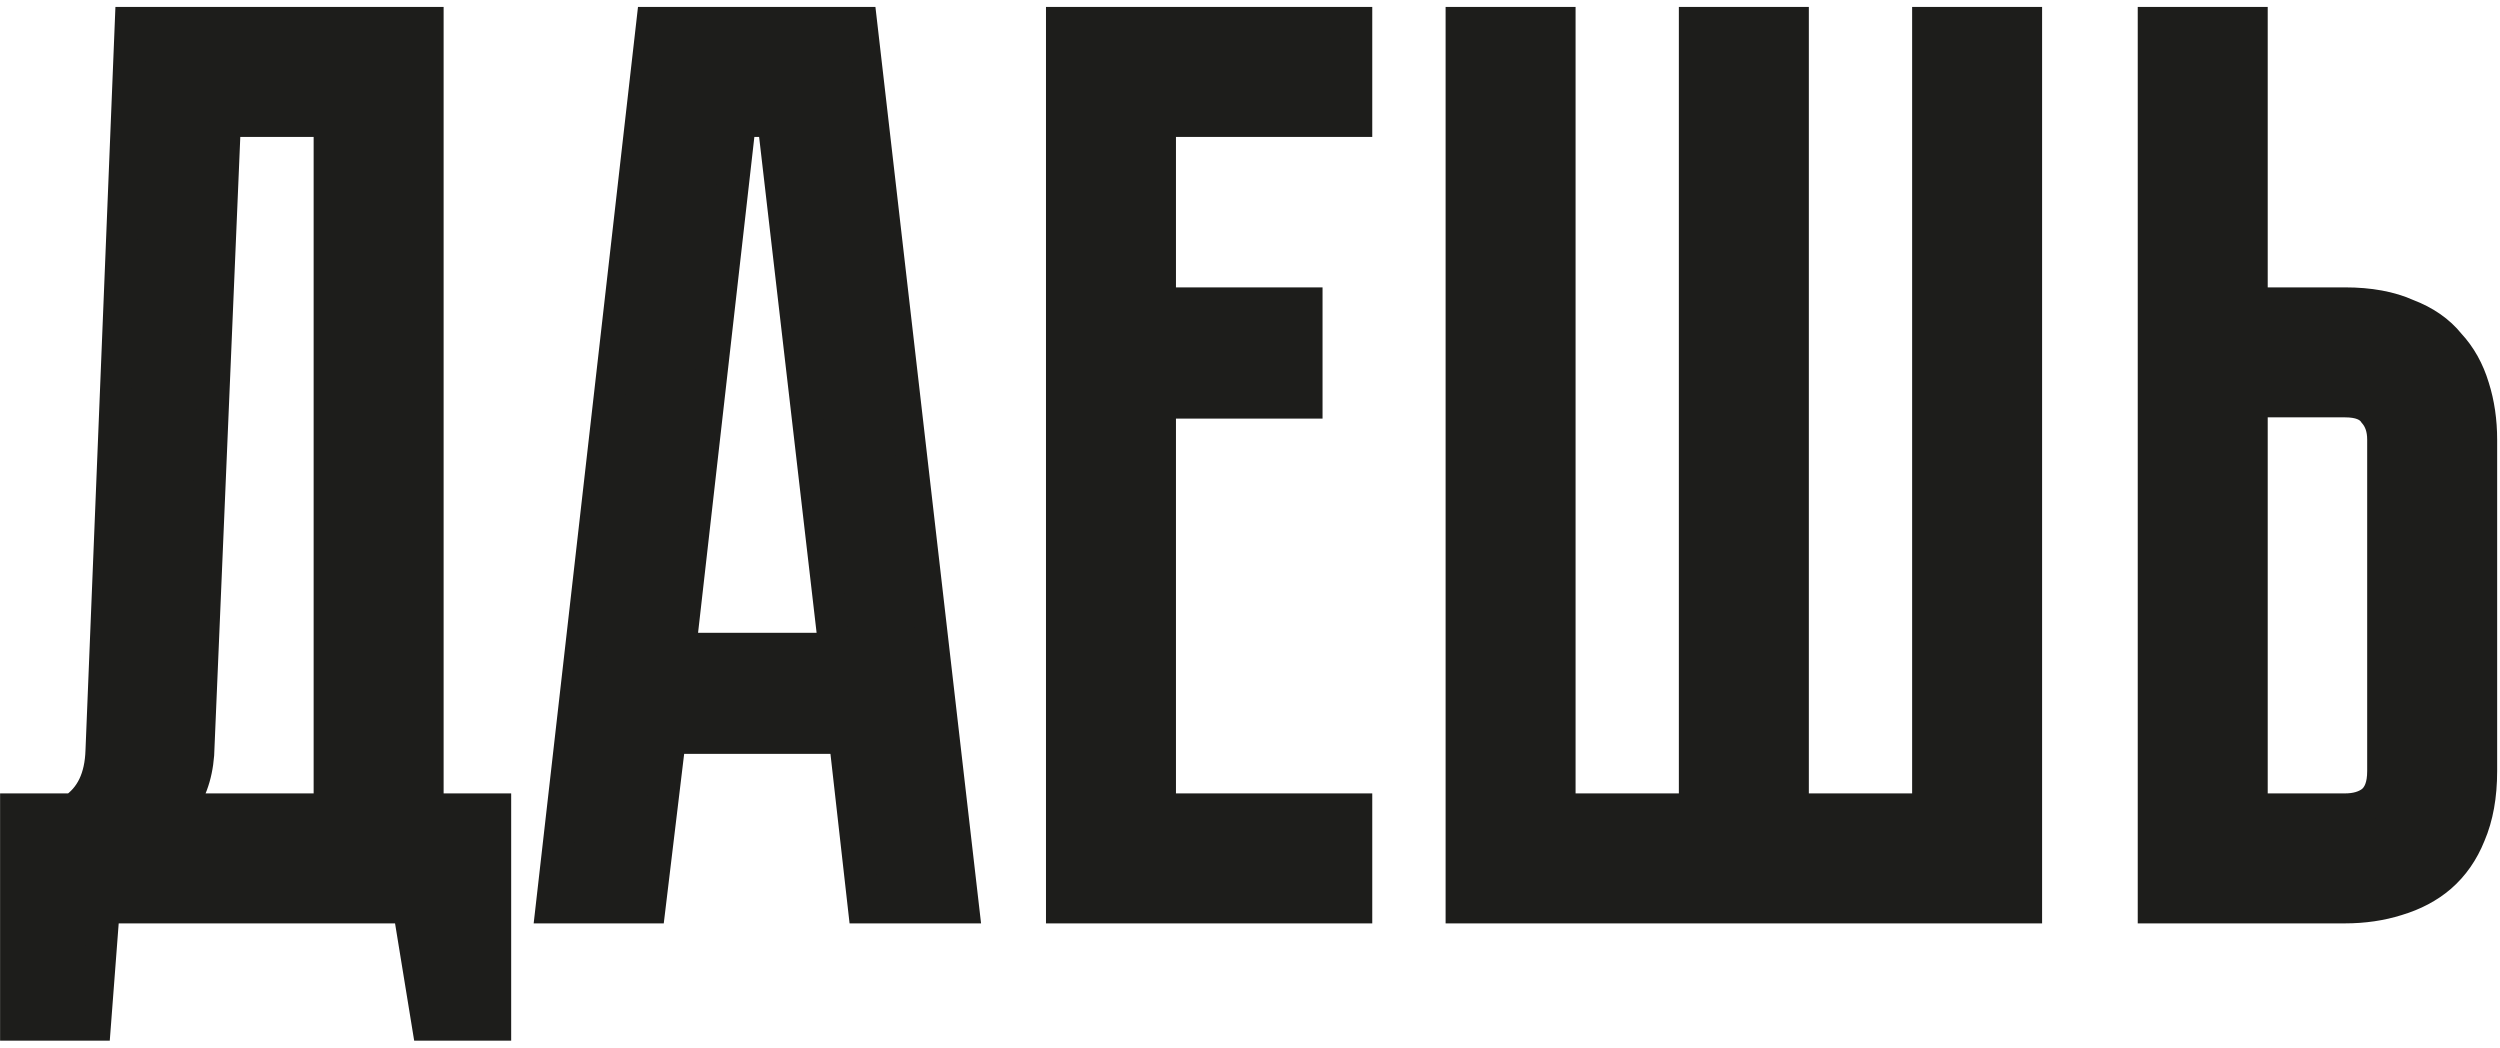 <?xml version="1.0" encoding="UTF-8"?> <svg xmlns="http://www.w3.org/2000/svg" width="272" height="114" viewBox="0 0 272 114" fill="none"><path d="M53.884 88.054V111.491H46.534L44.454 98.732H11.309L10.338 111.491H1.74V88.054H7.981C9.922 86.76 10.939 84.633 11.032 81.675L14.221 2.488H46.534V88.054H53.884ZM35.855 88.054V13.167H24.484L21.572 82.091C21.387 84.495 20.647 86.482 19.353 88.054H35.855ZM93.98 98.732L91.9 80.288H72.9L70.682 98.732H60.003L70.959 2.488H93.703L104.797 98.732H93.98ZM74.01 70.58H90.79L84.134 13.167H80.528L74.01 70.58ZM115.535 2.488H147.57V13.167H126.213V32.998H142.162V43.815H126.213V88.054H147.57V98.732H115.535V2.488ZM209.77 88.054V2.488H220.449V98.732H159.013V2.488H169.692V88.054H184.392V2.488H195.07V88.054H209.77ZM269.959 83.894C269.959 86.575 269.543 88.886 268.711 90.828C267.971 92.677 266.908 94.202 265.521 95.404C264.227 96.513 262.655 97.346 260.806 97.9C259.049 98.455 257.154 98.732 255.12 98.732H234.318V2.488H244.996V32.998H255.12C257.801 32.998 260.066 33.414 261.915 34.246C263.857 34.986 265.382 36.049 266.492 37.436C267.694 38.73 268.572 40.302 269.127 42.151C269.681 43.907 269.959 45.803 269.959 47.837V83.894ZM259.28 47.837C259.28 46.635 258.957 45.664 258.31 44.924C257.755 44.092 256.692 43.676 255.12 43.676H244.996V88.054H255.12C256.322 88.054 257.293 87.777 258.032 87.222C258.864 86.575 259.28 85.465 259.28 83.894V47.837Z" fill="#1D1D1B"></path><path d="M53.884 88.054H55.616V86.322H53.884V88.054ZM53.884 111.491V113.223H55.616V111.491H53.884ZM46.534 111.491L44.825 111.77L45.062 113.223H46.534V111.491ZM44.454 98.732L46.163 98.454L45.926 97.001H44.454V98.732ZM11.309 98.732V97.001H9.704L9.583 98.601L11.309 98.732ZM10.338 111.491V113.223H11.943L12.065 111.622L10.338 111.491ZM1.74 111.491H0.009V113.223H1.74V111.491ZM1.74 88.054V86.322H0.009V88.054H1.74ZM7.981 88.054V89.786H8.505L8.941 89.495L7.981 88.054ZM11.032 81.675L9.302 81.605L9.301 81.613L9.301 81.621L11.032 81.675ZM14.221 2.488V0.757H12.558L12.491 2.419L14.221 2.488ZM46.534 2.488H48.266V0.757H46.534V2.488ZM46.534 88.054H44.802V89.786H46.534V88.054ZM35.855 88.054V89.786H37.587V88.054H35.855ZM35.855 13.167H37.587V11.435H35.855V13.167ZM24.484 13.167V11.435H22.824L22.754 13.094L24.484 13.167ZM21.572 82.091L23.298 82.224L23.3 82.194L23.302 82.164L21.572 82.091ZM19.353 88.054L18.016 86.953L15.683 89.786H19.353V88.054ZM53.884 88.054H52.152V111.491H53.884H55.616V88.054H53.884ZM53.884 111.491V109.759H46.534V111.491V113.223H53.884V111.491ZM46.534 111.491L48.243 111.212L46.163 98.454L44.454 98.732L42.745 99.011L44.825 111.77L46.534 111.491ZM44.454 98.732V97.001H11.309V98.732V100.464H44.454V98.732ZM11.309 98.732L9.583 98.601L8.612 111.36L10.338 111.491L12.065 111.622L13.036 98.864L11.309 98.732ZM10.338 111.491V109.759H1.74V111.491V113.223H10.338V111.491ZM1.74 111.491H3.472V88.054H1.74H0.009V111.491H1.74ZM1.74 88.054V89.786H7.981V88.054V86.322H1.74V88.054ZM7.981 88.054L8.941 89.495C11.472 87.807 12.658 85.079 12.762 81.729L11.032 81.675L9.301 81.621C9.221 84.187 8.372 85.712 7.02 86.613L7.981 88.054ZM11.032 81.675L12.762 81.744L15.952 2.558L14.221 2.488L12.491 2.419L9.302 81.605L11.032 81.675ZM14.221 2.488V4.22H46.534V2.488V0.757H14.221V2.488ZM46.534 2.488H44.802V88.054H46.534H48.266V2.488H46.534ZM46.534 88.054V89.786H53.884V88.054V86.322H46.534V88.054ZM35.855 88.054H37.587V13.167H35.855H34.124V88.054H35.855ZM35.855 13.167V11.435H24.484V13.167V14.898H35.855V13.167ZM24.484 13.167L22.754 13.094L19.841 82.018L21.572 82.091L23.302 82.164L26.214 13.24L24.484 13.167ZM21.572 82.091L19.845 81.958C19.682 84.074 19.045 85.704 18.016 86.953L19.353 88.054L20.689 89.155C22.249 87.26 23.091 84.915 23.298 82.224L21.572 82.091ZM19.353 88.054V89.786H35.855V88.054V86.322H19.353V88.054ZM93.98 98.732L92.259 98.927L92.433 100.464H93.98V98.732ZM91.9 80.288L93.62 80.094L93.447 78.556H91.9V80.288ZM72.9 80.288V78.556H71.365L71.181 80.081L72.9 80.288ZM70.682 98.732V100.464H72.217L72.401 98.939L70.682 98.732ZM60.003 98.732L58.283 98.537L58.063 100.464H60.003V98.732ZM70.959 2.488V0.757H69.413L69.239 2.292L70.959 2.488ZM93.703 2.488L95.423 2.29L95.246 0.757H93.703V2.488ZM104.797 98.732V100.464H106.74L106.517 98.534L104.797 98.732ZM74.01 70.58L72.289 70.385L72.071 72.312H74.01V70.58ZM90.79 70.58V72.312H92.734L92.51 70.381L90.79 70.58ZM84.134 13.167L85.854 12.967L85.676 11.435H84.134V13.167ZM80.528 13.167V11.435H78.982L78.807 12.971L80.528 13.167ZM93.98 98.732L95.701 98.538L93.62 80.094L91.9 80.288L90.179 80.482L92.259 98.927L93.98 98.732ZM91.9 80.288V78.556H72.9V80.288V82.019H91.9V80.288ZM72.9 80.288L71.181 80.081L68.962 98.526L70.682 98.732L72.401 98.939L74.62 80.495L72.9 80.288ZM70.682 98.732V97.001H60.003V98.732V100.464H70.682V98.732ZM60.003 98.732L61.724 98.928L72.68 2.684L70.959 2.488L69.239 2.292L58.283 98.537L60.003 98.732ZM70.959 2.488V4.22H93.703V2.488V0.757H70.959V2.488ZM93.703 2.488L91.982 2.687L103.077 98.931L104.797 98.732L106.517 98.534L95.423 2.29L93.703 2.488ZM104.797 98.732V97.001H93.98V98.732V100.464H104.797V98.732ZM74.01 70.58V72.312H90.79V70.58V68.849H74.01V70.58ZM90.79 70.58L92.51 70.381L85.854 12.967L84.134 13.167L82.414 13.366L89.07 70.78L90.79 70.58ZM84.134 13.167V11.435H80.528V13.167V14.898H84.134V13.167ZM80.528 13.167L78.807 12.971L72.289 70.385L74.01 70.58L75.731 70.776L82.249 13.362L80.528 13.167ZM115.535 2.488V0.757H113.803V2.488H115.535ZM147.57 2.488H149.302V0.757H147.57V2.488ZM147.57 13.167V14.898H149.302V13.167H147.57ZM126.213 13.167V11.435H124.482V13.167H126.213ZM126.213 32.998H124.482V34.73H126.213V32.998ZM142.162 32.998H143.893V31.266H142.162V32.998ZM142.162 43.815V45.547H143.893V43.815H142.162ZM126.213 43.815V42.083H124.482V43.815H126.213ZM126.213 88.054H124.482V89.786H126.213V88.054ZM147.57 88.054H149.302V86.322H147.57V88.054ZM147.57 98.732V100.464H149.302V98.732H147.57ZM115.535 98.732H113.803V100.464H115.535V98.732ZM115.535 2.488V4.22H147.57V2.488V0.757H115.535V2.488ZM147.57 2.488H145.839V13.167H147.57H149.302V2.488H147.57ZM147.57 13.167V11.435H126.213V13.167V14.898H147.57V13.167ZM126.213 13.167H124.482V32.998H126.213H127.945V13.167H126.213ZM126.213 32.998V34.73H142.162V32.998V31.266H126.213V32.998ZM142.162 32.998H140.43V43.815H142.162H143.893V32.998H142.162ZM142.162 43.815V42.083H126.213V43.815V45.547H142.162V43.815ZM126.213 43.815H124.482V88.054H126.213H127.945V43.815H126.213ZM126.213 88.054V89.786H147.57V88.054V86.322H126.213V88.054ZM147.57 88.054H145.839V98.732H147.57H149.302V88.054H147.57ZM147.57 98.732V97.001H115.535V98.732V100.464H147.57V98.732ZM115.535 98.732H117.267V2.488H115.535H113.803V98.732H115.535ZM209.77 88.054V89.786H211.502V88.054H209.77ZM209.77 2.488V0.757H208.039V2.488H209.77ZM220.449 2.488H222.18V0.757H220.449V2.488ZM220.449 98.732V100.464H222.18V98.732H220.449ZM159.013 98.732H157.282V100.464H159.013V98.732ZM159.013 2.488V0.757H157.282V2.488H159.013ZM169.692 2.488H171.423V0.757H169.692V2.488ZM169.692 88.054H167.96V89.786H169.692V88.054ZM184.392 88.054V89.786H186.124V88.054H184.392ZM184.392 2.488V0.757H182.66V2.488H184.392ZM195.07 2.488H196.802V0.757H195.07V2.488ZM195.07 88.054H193.339V89.786H195.07V88.054ZM209.77 88.054H211.502V2.488H209.77H208.039V88.054H209.77ZM209.77 2.488V4.22H220.449V2.488V0.757H209.77V2.488ZM220.449 2.488H218.717V98.732H220.449H222.18V2.488H220.449ZM220.449 98.732V97.001H159.013V98.732V100.464H220.449V98.732ZM159.013 98.732H160.745V2.488H159.013H157.282V98.732H159.013ZM159.013 2.488V4.22H169.692V2.488V0.757H159.013V2.488ZM169.692 2.488H167.96V88.054H169.692H171.423V2.488H169.692ZM169.692 88.054V89.786H184.392V88.054V86.322H169.692V88.054ZM184.392 88.054H186.124V2.488H184.392H182.66V88.054H184.392ZM184.392 2.488V4.22H195.07V2.488V0.757H184.392V2.488ZM195.07 2.488H193.339V88.054H195.07H196.802V2.488H195.07ZM195.07 88.054V89.786H209.77V88.054V86.322H195.07V88.054ZM268.711 90.828L267.119 90.145L267.111 90.165L267.103 90.184L268.711 90.828ZM265.521 95.404L266.648 96.719L266.655 96.713L265.521 95.404ZM260.806 97.9L260.308 96.242L260.296 96.245L260.284 96.249L260.806 97.9ZM234.318 98.732H232.586V100.464H234.318V98.732ZM234.318 2.488V0.757H232.586V2.488H234.318ZM244.996 2.488H246.728V0.757H244.996V2.488ZM244.996 32.998H243.265V34.73H244.996V32.998ZM261.915 34.246L261.205 35.825L261.251 35.846L261.299 35.864L261.915 34.246ZM266.492 37.436L265.14 38.517L265.179 38.567L265.223 38.614L266.492 37.436ZM269.127 42.151L267.468 42.648L267.472 42.66L267.476 42.672L269.127 42.151ZM258.31 44.924L256.869 45.885L256.932 45.979L257.006 46.065L258.31 44.924ZM244.996 43.676V41.945H243.265V43.676H244.996ZM244.996 88.054H243.265V89.786H244.996V88.054ZM258.032 87.222L259.071 88.607L259.083 88.598L259.095 88.589L258.032 87.222ZM269.959 83.894H268.227C268.227 86.401 267.838 88.469 267.119 90.145L268.711 90.828L270.302 91.51C271.248 89.303 271.69 86.749 271.69 83.894H269.959ZM268.711 90.828L267.103 90.184C266.457 91.799 265.548 93.09 264.387 94.096L265.521 95.404L266.655 96.713C268.268 95.315 269.485 93.554 270.318 91.471L268.711 90.828ZM265.521 95.404L264.394 94.089C263.306 95.022 261.957 95.747 260.308 96.242L260.806 97.9L261.303 99.559C263.353 98.944 265.147 98.005 266.648 96.719L265.521 95.404ZM260.806 97.9L260.284 96.249C258.713 96.745 256.995 97.001 255.12 97.001V98.732V100.464C257.313 100.464 259.385 100.165 261.327 99.552L260.806 97.9ZM255.12 98.732V97.001H234.318V98.732V100.464H255.12V98.732ZM234.318 98.732H236.05V2.488H234.318H232.586V98.732H234.318ZM234.318 2.488V4.22H244.996V2.488V0.757H234.318V2.488ZM244.996 2.488H243.265V32.998H244.996H246.728V2.488H244.996ZM244.996 32.998V34.73H255.12V32.998V31.266H244.996V32.998ZM255.12 32.998V34.73C257.631 34.73 259.639 35.12 261.205 35.825L261.915 34.246L262.626 32.667C260.494 31.707 257.971 31.266 255.12 31.266V32.998ZM261.915 34.246L261.299 35.864C263.001 36.513 264.254 37.41 265.14 38.517L266.492 37.436L267.844 36.354C266.511 34.688 264.712 33.459 262.532 32.628L261.915 34.246ZM266.492 37.436L265.223 38.614C266.228 39.697 266.982 41.029 267.468 42.648L269.127 42.151L270.785 41.653C270.162 39.574 269.159 37.763 267.761 36.257L266.492 37.436ZM269.127 42.151L267.476 42.672C267.972 44.244 268.227 45.961 268.227 47.837H269.959H271.69C271.69 45.644 271.391 43.571 270.778 41.629L269.127 42.151ZM269.959 47.837H268.227V83.894H269.959H271.69V47.837H269.959ZM259.28 47.837H261.012C261.012 46.313 260.594 44.906 259.613 43.784L258.31 44.924L257.006 46.065C257.319 46.422 257.549 46.957 257.549 47.837H259.28ZM258.31 44.924L259.75 43.964C258.722 42.421 256.927 41.945 255.12 41.945V43.676V45.408C256.456 45.408 256.788 45.764 256.869 45.885L258.31 44.924ZM255.12 43.676V41.945H244.996V43.676V45.408H255.12V43.676ZM244.996 43.676H243.265V88.054H244.996H246.728V43.676H244.996ZM244.996 88.054V89.786H255.12V88.054V86.322H244.996V88.054ZM255.12 88.054V89.786C256.584 89.786 257.953 89.446 259.071 88.607L258.032 87.222L256.993 85.837C256.632 86.107 256.06 86.322 255.12 86.322V88.054ZM258.032 87.222L259.095 88.589C260.525 87.477 261.012 85.729 261.012 83.894H259.28H257.549C257.549 85.202 257.204 85.672 256.969 85.855L258.032 87.222ZM259.28 83.894H261.012V47.837H259.28H257.549V83.894H259.28Z" fill="#1D1D1B"></path></svg> 